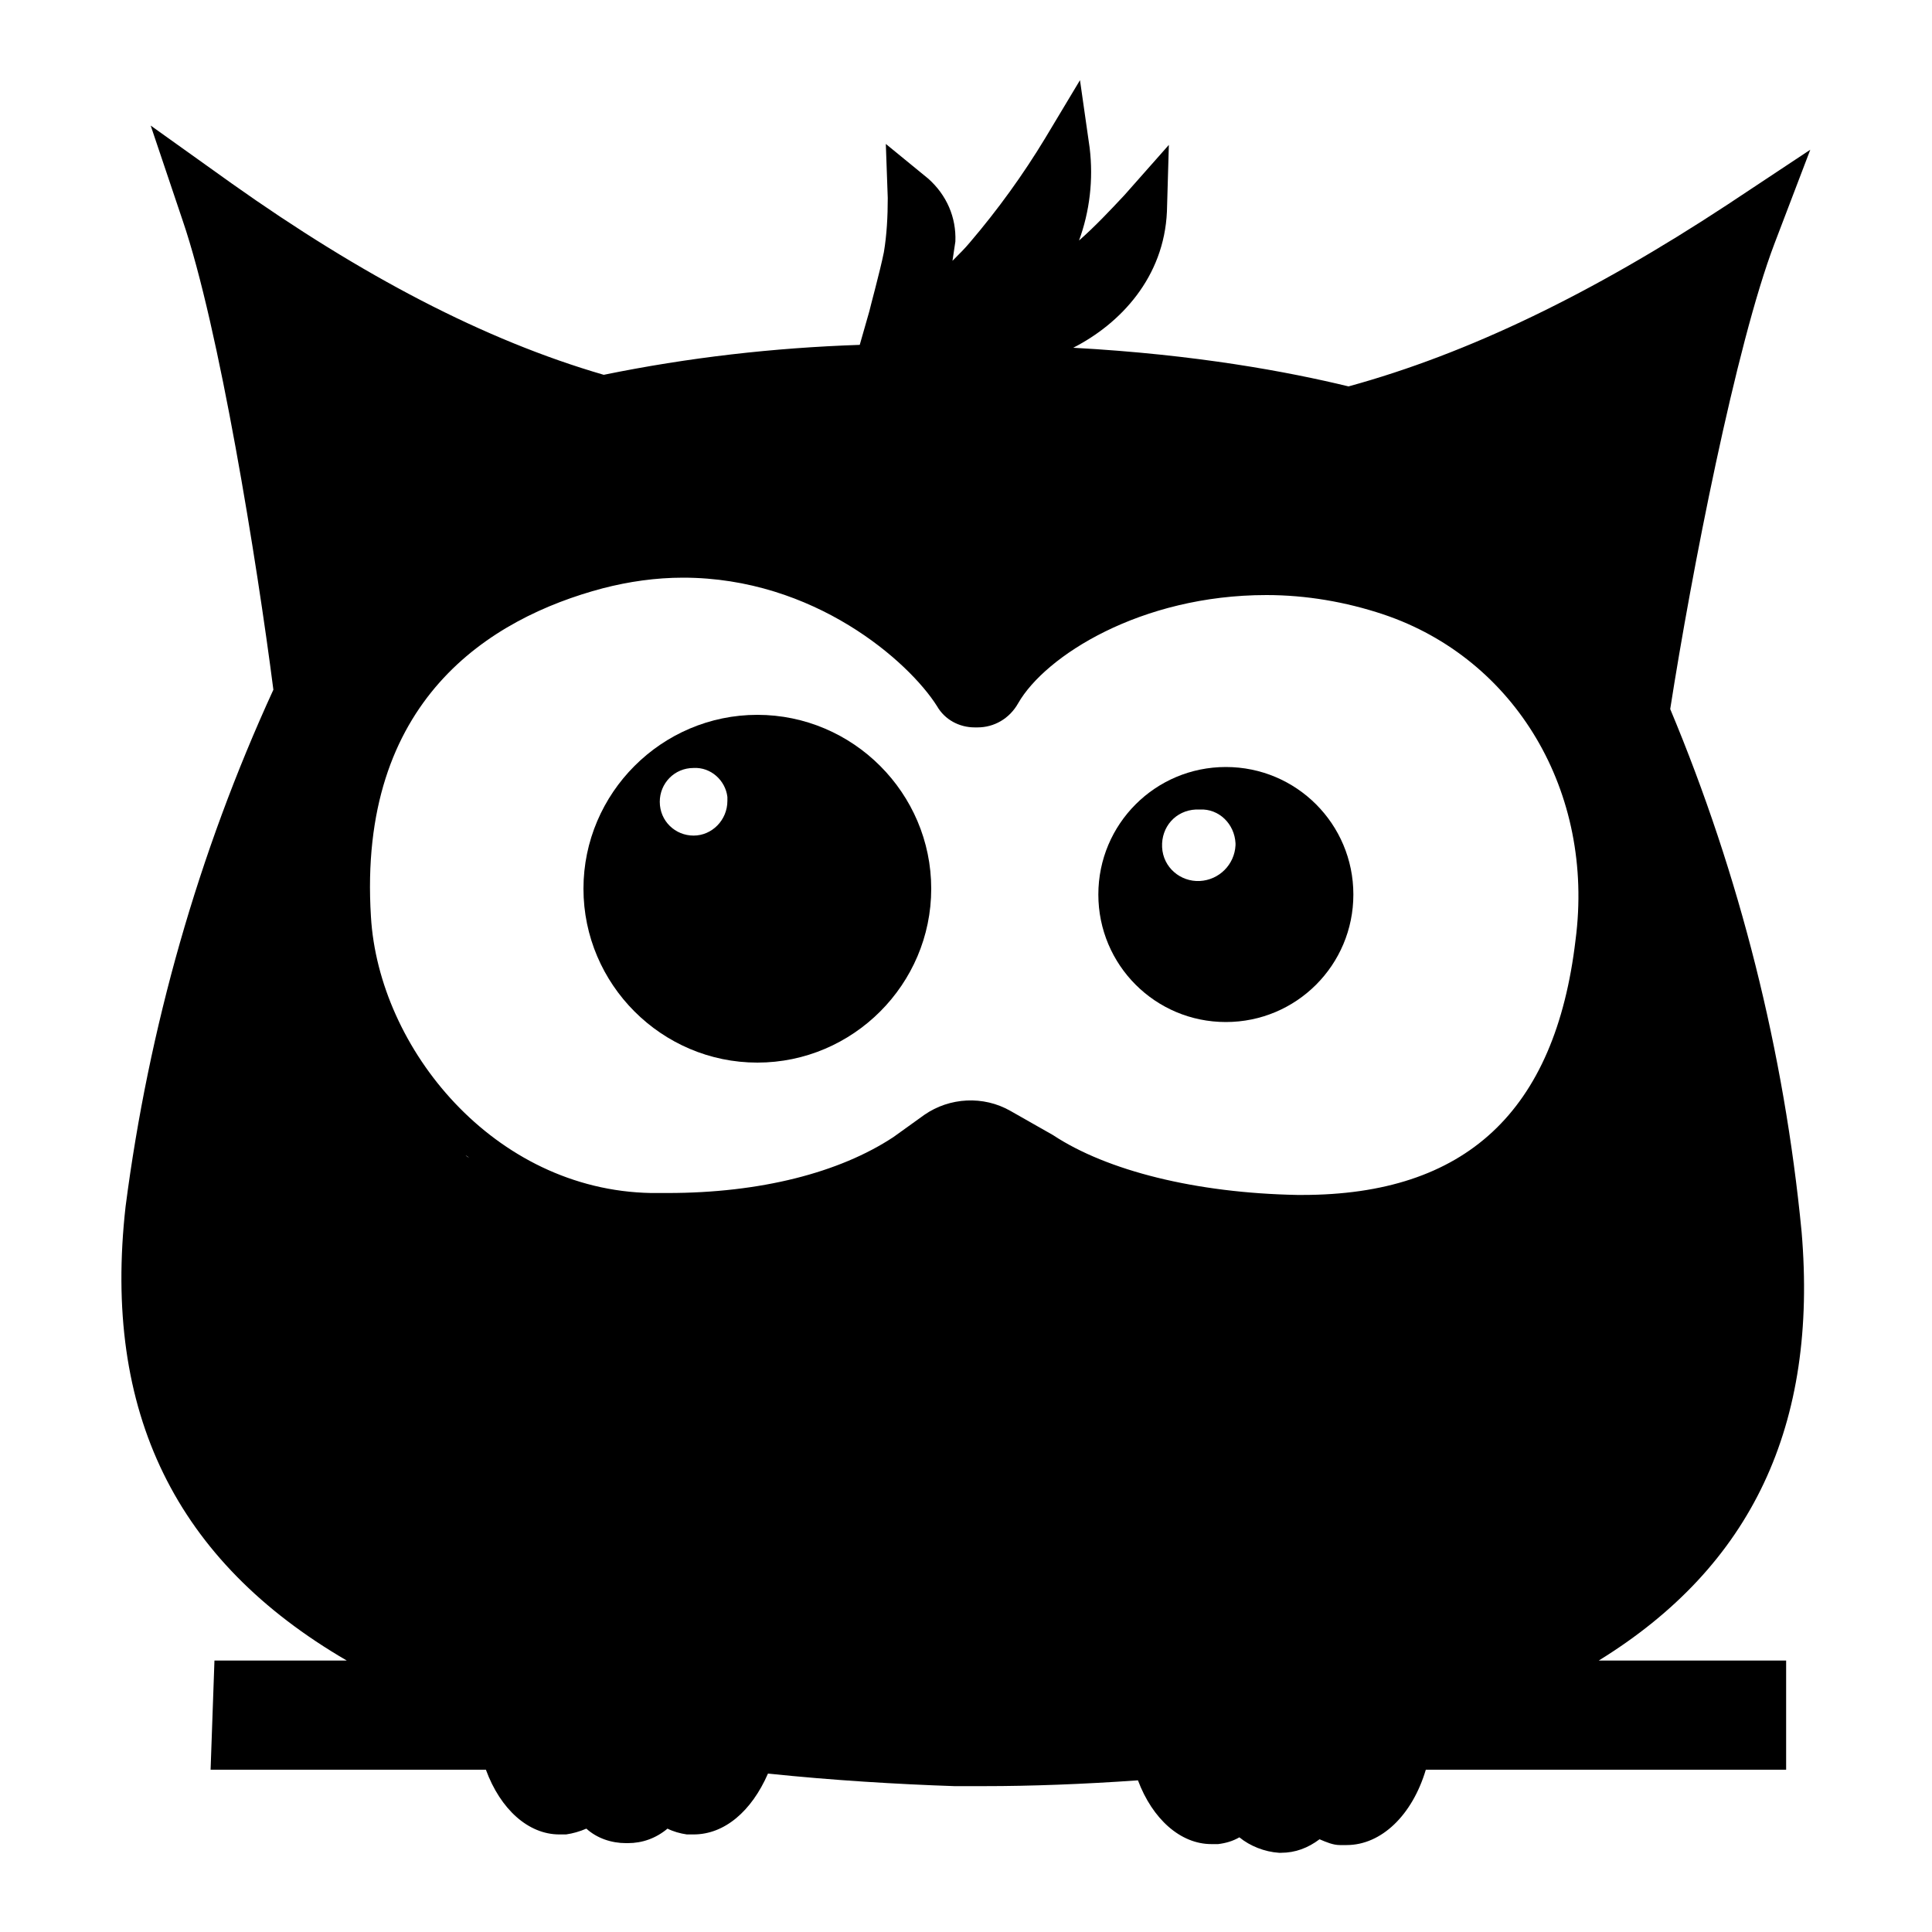 <?xml version="1.0" encoding="utf-8"?>
<!-- Generator: Adobe Illustrator 27.3.1, SVG Export Plug-In . SVG Version: 6.00 Build 0)  -->
<svg version="1.1" id="a_1" xmlns="http://www.w3.org/2000/svg" xmlns:xlink="http://www.w3.org/1999/xlink" x="0px" y="0px"
	 viewBox="0 0 200 200" style="enable-background:new 0 0 200 200;" xml:space="preserve">
<style type="text/css">
	
</style>
<g>
	<path  d="M78.4,74c-9.9,0-18,8.1-18,18s8.1,18,18,18s18-8.1,18-18S88.3,74,78.4,74z M75.3,82.9c0,2-1.6,3.6-3.5,3.6
		S68.3,85,68.3,83c0-1.9,1.5-3.5,3.5-3.5c1.8-0.1,3.3,1.3,3.5,3C75.3,82.6,75.3,82.8,75.3,82.9z"/>
	<path  d="M126.9,79.4c-7.3,0-13.2,5.9-13.2,13.2s5.9,13.2,13.2,13.2s13.2-5.9,13.2-13.2S134.2,79.4,126.9,79.4z
		 M127.9,87.5c-0.1,2-1.7,3.6-3.7,3.7s-3.8-1.4-3.9-3.5s1.4-3.8,3.5-3.9c0.1,0,0.3,0,0.4,0c2-0.1,3.6,1.5,3.7,3.5
		C127.9,87.4,127.9,87.4,127.9,87.5z"/>
	<path  d="M186.5,127.5c-1.8-18.6-6.4-36.9-13.6-54.1c2.2-14.1,6.8-37.7,10.8-48.2l3.7-9.7l-8.6,5.7
		c-14,9.2-26.8,15.4-39.2,18.8c-6.2-1.5-15.7-3.3-28.5-4c4.9-2.5,9.4-7.3,9.7-14.1L121,15l-4.6,5.2c-1.5,1.6-3,3.2-4.7,4.7
		c1.1-3,1.5-6.3,1.1-9.6l-1-7l-3.6,6c-2.3,3.8-4.9,7.4-7.8,10.8c-0.5,0.6-1.1,1.2-1.8,1.9c0.1-0.7,0.2-1.3,0.3-2
		c0.1-2.5-0.9-4.8-2.8-6.5l-4.4-3.6l0.2,5.6c0,1.9-0.1,3.8-0.4,5.6c-0.4,2-1.5,6-1.5,6.1l-1,3.5C80.1,36,71.3,37,62.5,38.8
		C50.1,35.2,37.4,28.5,24,19l-8.4-6l3.3,9.8c3.8,11.1,7.7,35.4,9.4,48.6c-7.8,17-12.9,35-15.3,53.5c-2.4,21.3,5.2,36.7,22.9,47H22.2
		l-0.4,11.3h28.5c1.5,4.1,4.4,6.7,7.6,6.7c0.2,0,0.5,0,0.7,0c0.7-0.1,1.4-0.3,2.1-0.6c1.1,1,2.6,1.5,4.1,1.5H65
		c1.5,0,2.9-0.5,4.1-1.5c0.6,0.3,1.3,0.5,2,0.6h0.7c3.2,0,6-2.4,7.7-6.3c6.7,0.7,13.4,1.1,19.3,1.3c1,0,2,0,3.1,0
		c4.8,0,10.2-0.2,15.9-0.6c1.5,4,4.4,6.6,7.6,6.6c0.2,0,0.4,0,0.7,0c0.8-0.1,1.5-0.3,2.2-0.7c1.1,0.9,2.6,1.5,4.1,1.6h0.2
		c1.5,0,2.8-0.5,4-1.4c0.7,0.3,1.4,0.6,2.1,0.6c0.2,0,0.5,0,0.7,0c3.6,0,6.8-3.1,8.2-7.8h37.3v-11.3h-19.4
		C181.4,162.1,188.2,147.5,186.5,127.5z M48.2,119.6c0.2,0.1,0.3,0.2,0.4,0.3C48.5,119.8,48.3,119.7,48.2,119.6z M163.1,97.3
		c-2.1,17.8-11.4,26.4-28.3,26.4h-0.5c-10.5-0.2-19.7-2.5-25.3-6.2l-4.4-2.5c-2.8-1.6-6.3-1.4-8.9,0.4l-3.2,2.3
		c-5.6,3.7-13.8,5.8-23.4,5.8h-1.7c-16.3-0.3-28.2-15-29-28.6c-1.4-22.4,12.3-30.9,24-34c2.7-0.7,5.5-1.1,8.3-1.1
		c13.6,0,23.4,8.7,26.3,13.3c0.8,1.4,2.3,2.2,3.9,2.2h0.3c1.7,0,3.3-0.9,4.2-2.5c2.8-4.9,12.7-11.2,25.7-11.2c4.1,0,8.2,0.7,12.1,2
		C156.9,68.2,165.1,82,163.1,97.3z"/>
</g>
</svg>
